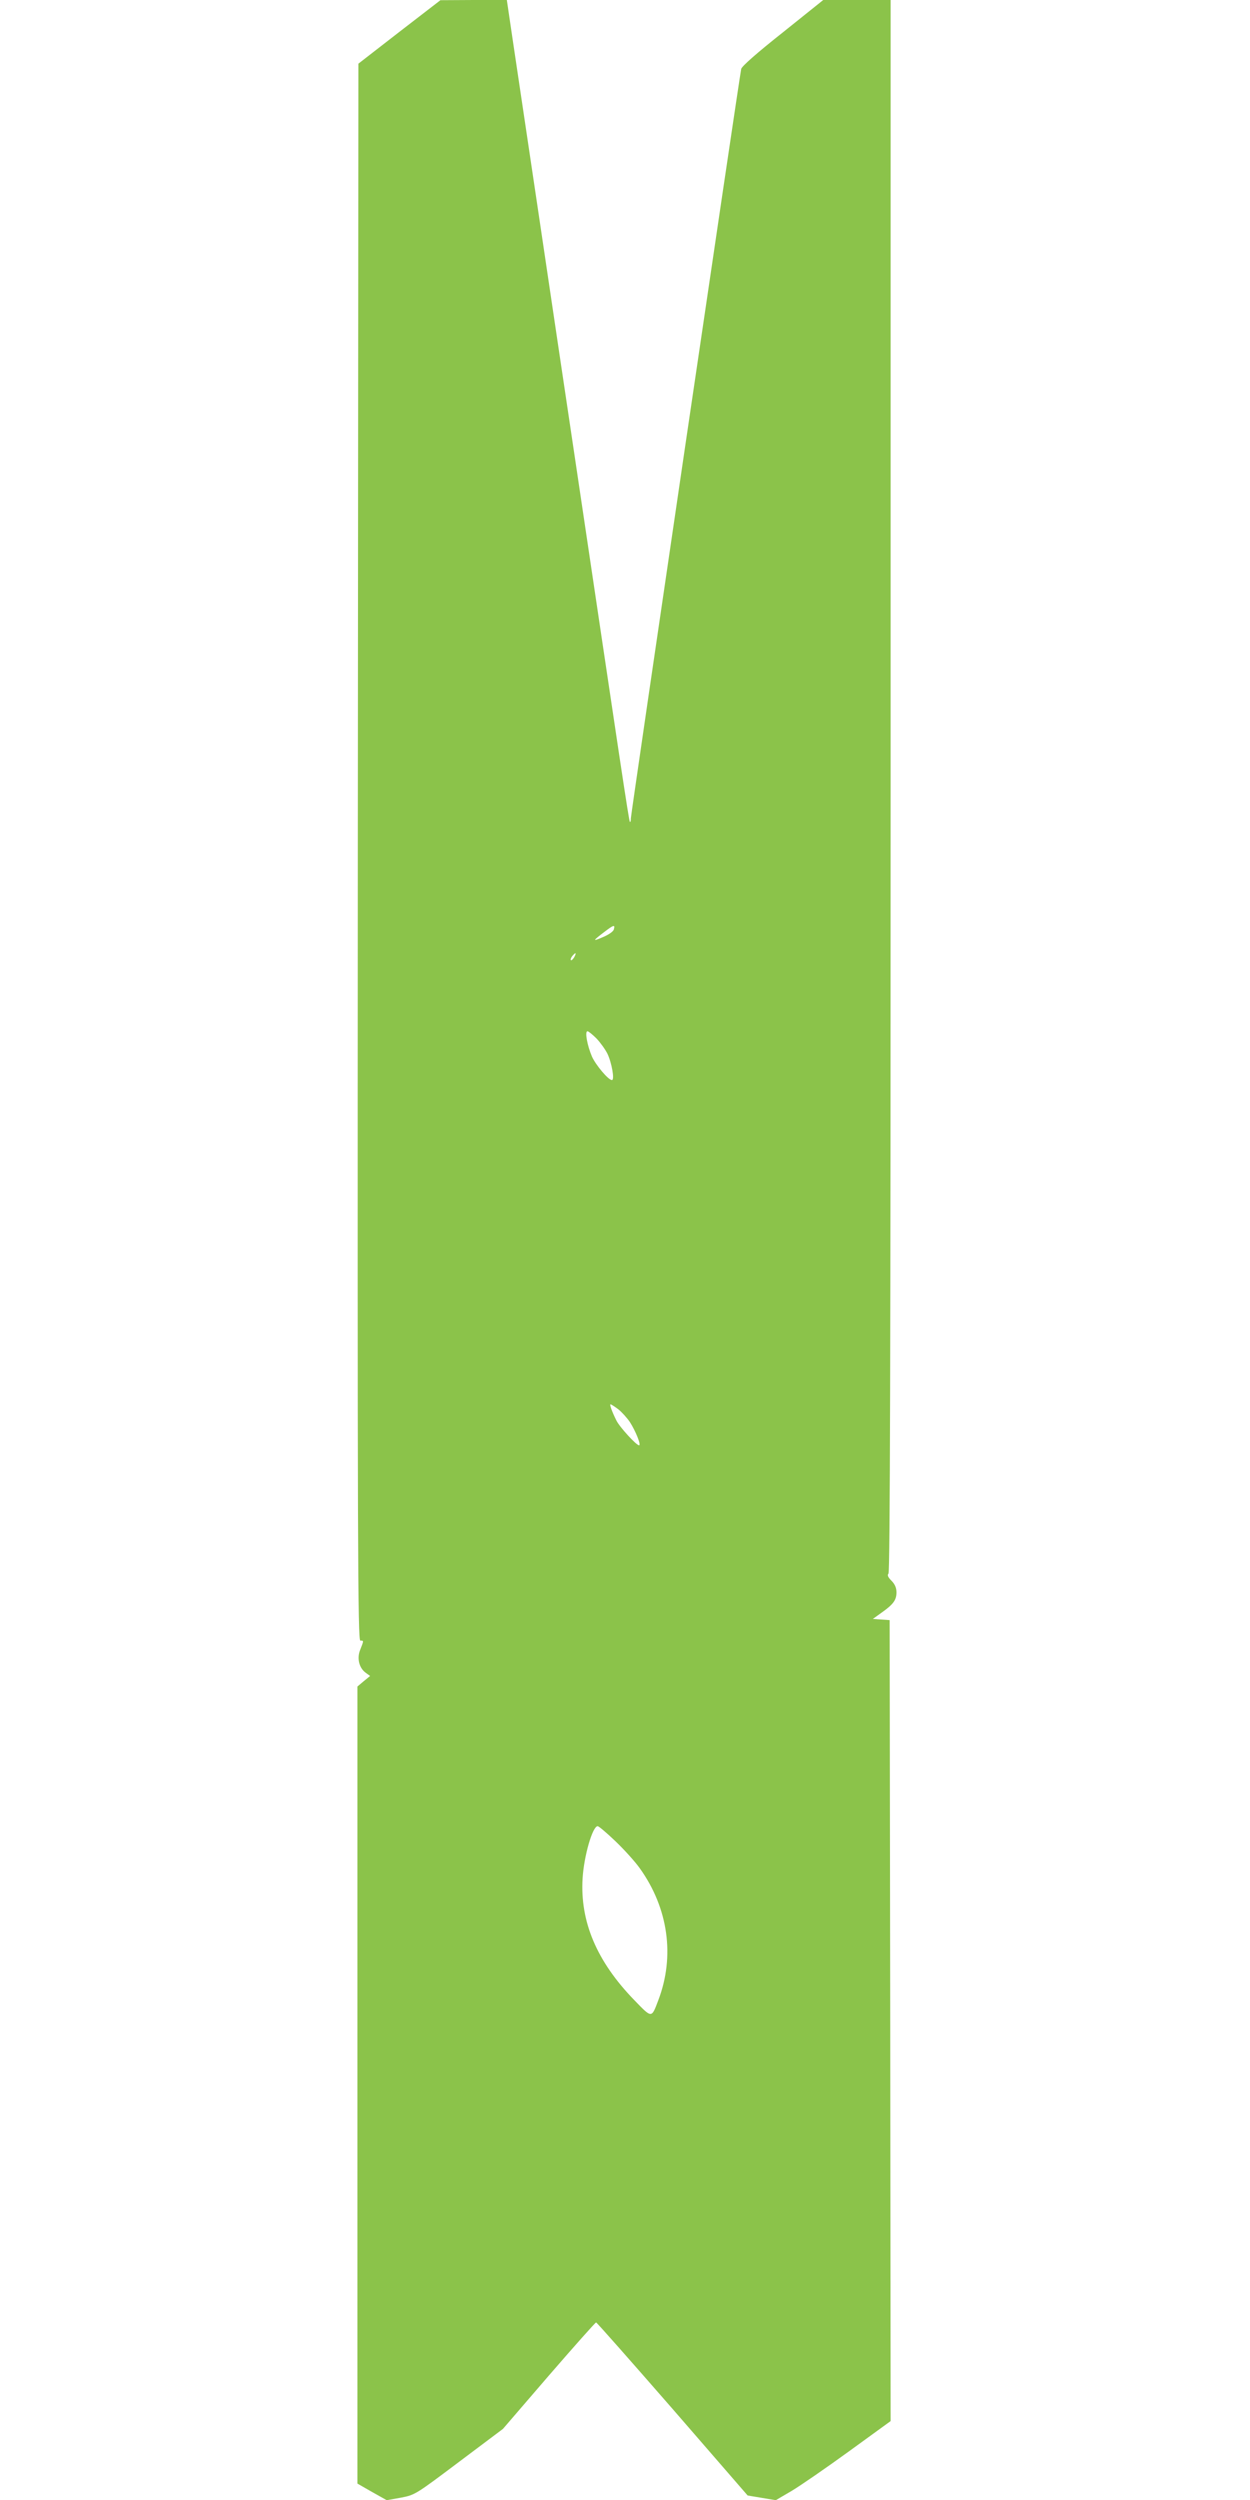 <?xml version="1.0" standalone="no"?>
<!DOCTYPE svg PUBLIC "-//W3C//DTD SVG 20010904//EN"
 "http://www.w3.org/TR/2001/REC-SVG-20010904/DTD/svg10.dtd">
<svg version="1.0" xmlns="http://www.w3.org/2000/svg"
 width="640pt" height="1280pt" viewBox="0 0 640 1280"
 preserveAspectRatio="xMidYMid meet">
<g transform="translate(0,1280) scale(0.1,-0.1)"
fill="#8bc34a" stroke="none">
<path d="M2045 12637 l-210 -163 -3 -4037 c-2 -3584 0 -4037 13 -4037 18 0 18
1 0 -45 -19 -44 -7 -95 28 -120 l22 -16 -33 -27 -32 -27 0 -2041 0 -2040 75
-43 75 -42 73 13 c72 14 75 16 297 183 l225 169 235 273 c129 149 238 272 242
272 3 1 179 -199 391 -442 l385 -444 72 -12 72 -12 82 48 c45 27 177 118 294
203 l212 154 -2 2051 -3 2050 -43 3 -43 3 43 31 c61 43 78 65 78 105 0 23 -8
42 -26 60 -18 18 -22 29 -15 36 8 8 11 1173 11 4034 l0 4023 -172 0 -173 0
-207 -166 c-130 -103 -210 -173 -213 -187 -10 -46 -565 -3815 -565 -3837 0
-13 -2 -21 -5 -18 -5 4 -52 322 -285 1888 -44 294 -125 839 -180 1210 -55 371
-115 773 -133 893 l-32 217 -170 0 -170 -1 -210 -162z m1098 -4595 c-2 -11
-27 -28 -56 -40 -55 -24 -54 -20 8 27 47 36 55 38 48 13z m-203 -143 c-7 -11
-14 -18 -17 -15 -3 3 0 12 7 21 18 21 23 19 10 -6z m114 -416 c20 -21 45 -56
56 -78 22 -46 38 -135 23 -135 -18 0 -82 76 -102 120 -24 56 -38 130 -23 130
5 0 26 -17 46 -37z m111 -1898 c18 -14 45 -44 60 -66 29 -45 59 -119 47 -119
-14 0 -100 94 -116 127 -23 46 -36 83 -30 83 3 0 20 -11 39 -25z m-14 -2212
c45 -43 101 -105 125 -139 146 -204 180 -450 95 -674 -36 -95 -32 -95 -124 0
-191 197 -278 401 -264 624 7 114 51 266 77 266 6 0 47 -35 91 -77z"/>
</g>
</svg>

